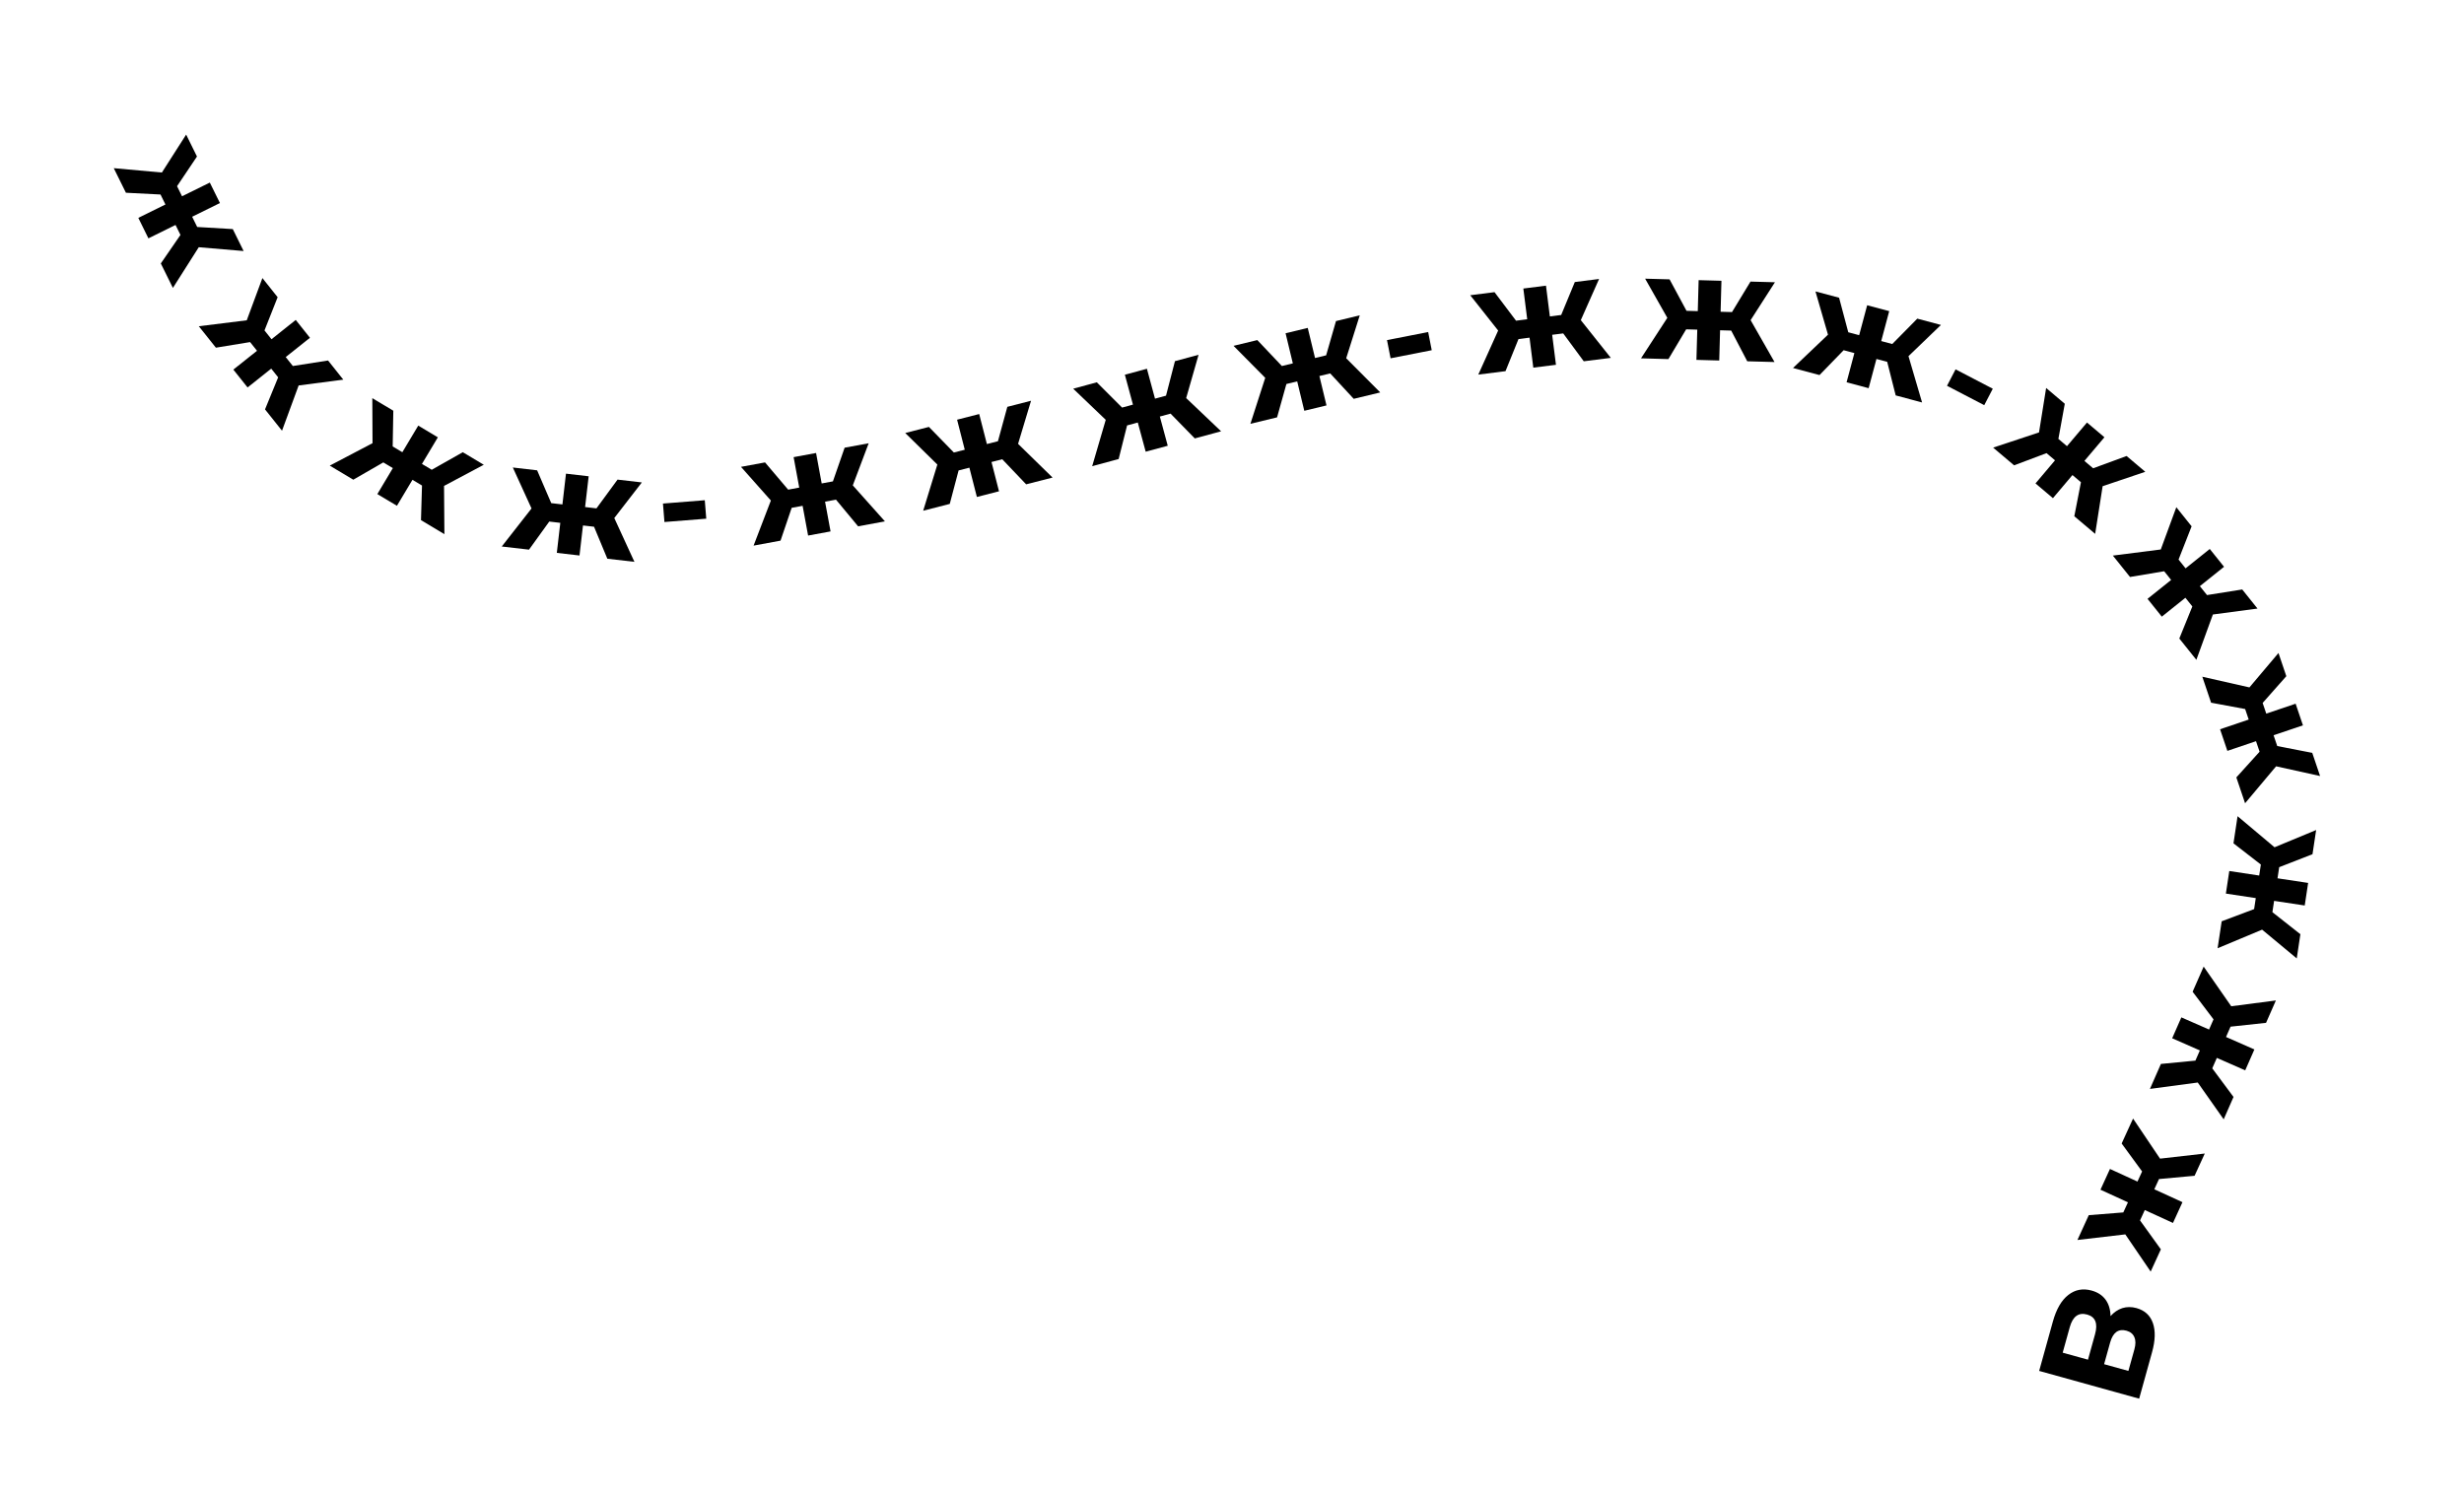 <?xml version="1.0" encoding="UTF-8"?> <svg xmlns="http://www.w3.org/2000/svg" width="117" height="71" viewBox="0 0 117 71" fill="none"> <path d="M100.216 62.501C100.211 62.188 100.132 61.927 99.98 61.719C99.829 61.512 99.61 61.368 99.325 61.289C98.905 61.172 98.532 61.242 98.208 61.498C97.885 61.749 97.641 62.171 97.477 62.763L96.827 65.103L101.575 66.421L102.189 64.21C102.342 63.658 102.355 63.199 102.228 62.833C102.101 62.466 101.841 62.229 101.447 62.119C101.212 62.054 100.988 62.055 100.774 62.122C100.565 62.191 100.379 62.317 100.216 62.501ZM99.911 64.783L100.196 63.759C100.262 63.519 100.36 63.352 100.489 63.256C100.622 63.161 100.784 63.141 100.974 63.193C101.159 63.245 101.284 63.348 101.348 63.502C101.414 63.652 101.414 63.844 101.349 64.079L101.064 65.103L99.911 64.783ZM98.279 63.03C98.423 62.514 98.698 62.313 99.105 62.426C99.498 62.535 99.623 62.847 99.48 63.363L99.145 64.57L97.944 64.237L98.279 63.03Z" fill="black"></path> <path d="M101.715 55.631L101.495 56.111L100.189 55.512L99.738 56.498L101.043 57.096L100.823 57.576L99.183 57.707L98.644 58.885L100.918 58.619L102.122 60.386L102.606 59.33L101.617 57.956L101.843 57.463L103.181 58.076L103.632 57.09L102.295 56.477L102.518 55.991L104.207 55.836L104.691 54.78L102.567 55.022L101.286 53.119L100.744 54.303L101.715 55.631Z" fill="black"></path> <path d="M105.106 48.408L104.894 48.891L103.579 48.314L103.143 49.306L104.458 49.884L104.246 50.367L102.608 50.525L102.087 51.711L104.358 51.408L105.589 53.156L106.056 52.093L105.046 50.734L105.264 50.238L106.611 50.829L107.047 49.837L105.7 49.245L105.915 48.755L107.601 48.573L108.068 47.51L105.948 47.786L104.638 45.903L104.114 47.096L105.106 48.408Z" fill="black"></path> <path d="M107.354 41.056L107.275 41.578L105.855 41.363L105.693 42.435L107.113 42.65L107.034 43.172L105.494 43.751L105.3 45.031L107.413 44.148L109.058 45.514L109.231 44.365L107.902 43.317L107.983 42.781L109.437 43.001L109.599 41.929L108.145 41.709L108.225 41.181L109.806 40.565L109.979 39.417L108.004 40.236L106.248 38.76L106.054 40.048L107.354 41.056Z" fill="black"></path> <path d="M106.608 33.671L106.777 34.171L105.417 34.631L105.764 35.658L107.124 35.198L107.294 35.698L106.19 36.918L106.605 38.145L108.078 36.391L110.166 36.852L109.794 35.752L108.132 35.429L107.958 34.916L109.352 34.445L109.005 33.418L107.611 33.889L107.439 33.382L108.563 32.111L108.191 31.01L106.811 32.644L104.574 32.137L104.991 33.37L106.608 33.671Z" fill="black"></path> <path d="M102.763 27.128L103.094 27.541L101.973 28.438L102.651 29.284L103.771 28.387L104.101 28.799L103.482 30.323L104.292 31.334L105.076 29.181L107.195 28.9L106.469 27.993L104.797 28.259L104.458 27.836L105.606 26.916L104.928 26.07L103.78 26.99L103.446 26.573L104.066 24.994L103.34 24.087L102.602 26.094L100.327 26.384L101.141 27.4L102.763 27.128Z" fill="black"></path> <path d="M97.177 21.519L97.58 21.86L96.653 22.957L97.481 23.657L98.408 22.56L98.811 22.901L98.496 24.516L99.486 25.352L99.841 23.089L101.866 22.405L100.979 21.655L99.39 22.238L98.976 21.888L99.926 20.765L99.098 20.065L98.148 21.188L97.74 20.843L98.044 19.174L97.158 18.424L96.82 20.535L94.642 21.257L95.637 22.098L97.177 21.519Z" fill="black"></path> <path d="M94.625 18.46L92.858 17.54L92.452 18.321L94.219 19.241L94.625 18.46Z" fill="black"></path> <path d="M87.543 16.631L88.053 16.767L87.683 18.154L88.73 18.434L89.101 17.047L89.611 17.183L90.015 18.778L91.267 19.112L90.622 16.914L92.163 15.431L91.04 15.132L89.851 16.337L89.328 16.197L89.707 14.775L88.66 14.496L88.28 15.917L87.763 15.779L87.327 14.139L86.205 13.84L86.8 15.893L85.139 17.475L86.397 17.811L87.543 16.631Z" fill="black"></path> <path d="M80.065 15.639L80.593 15.654L80.553 17.09L81.636 17.12L81.676 15.684L82.204 15.699L82.966 17.157L84.261 17.192L83.126 15.203L84.281 13.404L83.12 13.372L82.242 14.82L81.701 14.805L81.741 13.334L80.658 13.304L80.617 14.775L80.082 14.76L79.278 13.266L78.117 13.234L79.171 15.094L77.921 17.017L79.223 17.053L80.065 15.639Z" fill="black"></path> <path d="M72.104 16.101L72.628 16.035L72.807 17.459L73.883 17.324L73.703 15.899L74.227 15.833L75.203 17.157L76.488 16.995L75.063 15.203L75.93 13.248L74.778 13.394L74.131 14.958L73.593 15.026L73.409 13.566L72.334 13.702L72.518 15.162L71.987 15.229L70.965 13.874L69.812 14.02L71.138 15.697L70.195 17.789L71.487 17.626L72.104 16.101Z" fill="black"></path> <path d="M67.815 15.768L65.86 16.151L66.03 17.015L67.984 16.631L67.815 15.768Z" fill="black"></path> <path d="M61.083 18.236L61.596 18.111L61.933 19.507L62.987 19.253L62.65 17.857L63.163 17.733L64.28 18.94L65.539 18.636L63.923 17.013L64.567 14.974L63.438 15.247L62.97 16.874L62.443 17.002L62.097 15.572L61.044 15.826L61.389 17.256L60.869 17.382L59.702 16.15L58.573 16.423L60.078 17.943L59.374 20.126L60.64 19.82L61.083 18.236Z" fill="black"></path> <path d="M53.518 20.203L54.027 20.065L54.402 21.451L55.449 21.168L55.074 19.781L55.583 19.643L56.733 20.82L57.983 20.482L56.324 18.904L56.913 16.848L55.791 17.151L55.367 18.79L54.844 18.932L54.46 17.512L53.413 17.795L53.797 19.215L53.281 19.355L52.081 18.155L50.96 18.459L52.505 19.937L51.861 22.138L53.118 21.798L53.518 20.203Z" fill="black"></path> <path d="M45.518 22.34L46.03 22.209L46.386 23.6L47.437 23.331L47.08 21.94L47.591 21.809L48.725 23L49.98 22.679L48.342 21.078L48.958 19.031L47.832 19.32L47.386 20.953L46.861 21.087L46.496 19.662L45.446 19.931L45.811 21.357L45.293 21.489L44.109 20.274L42.984 20.563L44.509 22.061L43.836 24.254L45.098 23.93L45.518 22.34Z" fill="black"></path> <path d="M37.592 24.116L38.111 24.021L38.372 25.433L39.438 25.236L39.177 23.824L39.696 23.728L40.746 24.994L42.02 24.759L40.494 23.05L41.248 21.05L40.106 21.261L39.55 22.86L39.017 22.958L38.75 21.512L37.684 21.709L37.951 23.155L37.425 23.253L36.327 21.959L35.185 22.17L36.604 23.769L35.783 25.911L37.063 25.674L37.592 24.116Z" fill="black"></path> <path d="M33.466 23.755L31.48 23.913L31.55 24.79L33.536 24.632L33.466 23.755Z" fill="black"></path> <path d="M26.081 24.768L26.605 24.829L26.44 26.255L27.517 26.38L27.682 24.953L28.207 25.014L28.839 26.533L30.125 26.681L29.169 24.601L30.477 22.91L29.323 22.776L28.322 24.142L27.783 24.079L27.952 22.618L26.875 22.493L26.706 23.955L26.175 23.893L25.505 22.335L24.351 22.201L25.239 24.146L23.825 25.953L25.119 26.102L26.081 24.768Z" fill="black"></path> <path d="M18.201 21.959L18.654 22.23L17.918 23.463L18.848 24.019L19.585 22.786L20.038 23.057L19.99 24.701L21.102 25.366L21.085 23.075L22.972 22.071L21.975 21.475L20.501 22.309L20.036 22.031L20.791 20.768L19.86 20.212L19.105 21.475L18.646 21.2L18.676 19.504L17.679 18.908L17.689 21.046L15.658 22.112L16.776 22.78L18.201 21.959Z" fill="black"></path> <path d="M11.875 16.245L12.204 16.658L11.08 17.552L11.756 18.4L12.879 17.506L13.208 17.919L12.584 19.441L13.391 20.454L14.181 18.305L16.301 18.029L15.578 17.12L13.905 17.381L13.567 16.957L14.718 16.041L14.043 15.193L12.892 16.11L12.559 15.691L13.183 14.114L12.46 13.205L11.717 15.21L9.44 15.493L10.252 16.511L11.875 16.245Z" fill="black"></path> <path d="M7.622 9.237L7.855 9.711L6.568 10.346L7.047 11.319L8.335 10.683L8.569 11.156L7.636 12.511L8.21 13.673L9.438 11.74L11.568 11.921L11.054 10.879L9.364 10.779L9.124 10.293L10.443 9.642L9.963 8.67L8.644 9.321L8.407 8.842L9.353 7.433L8.839 6.391L7.687 8.193L5.402 7.986L5.979 9.153L7.622 9.237Z" fill="black"></path> </svg> 